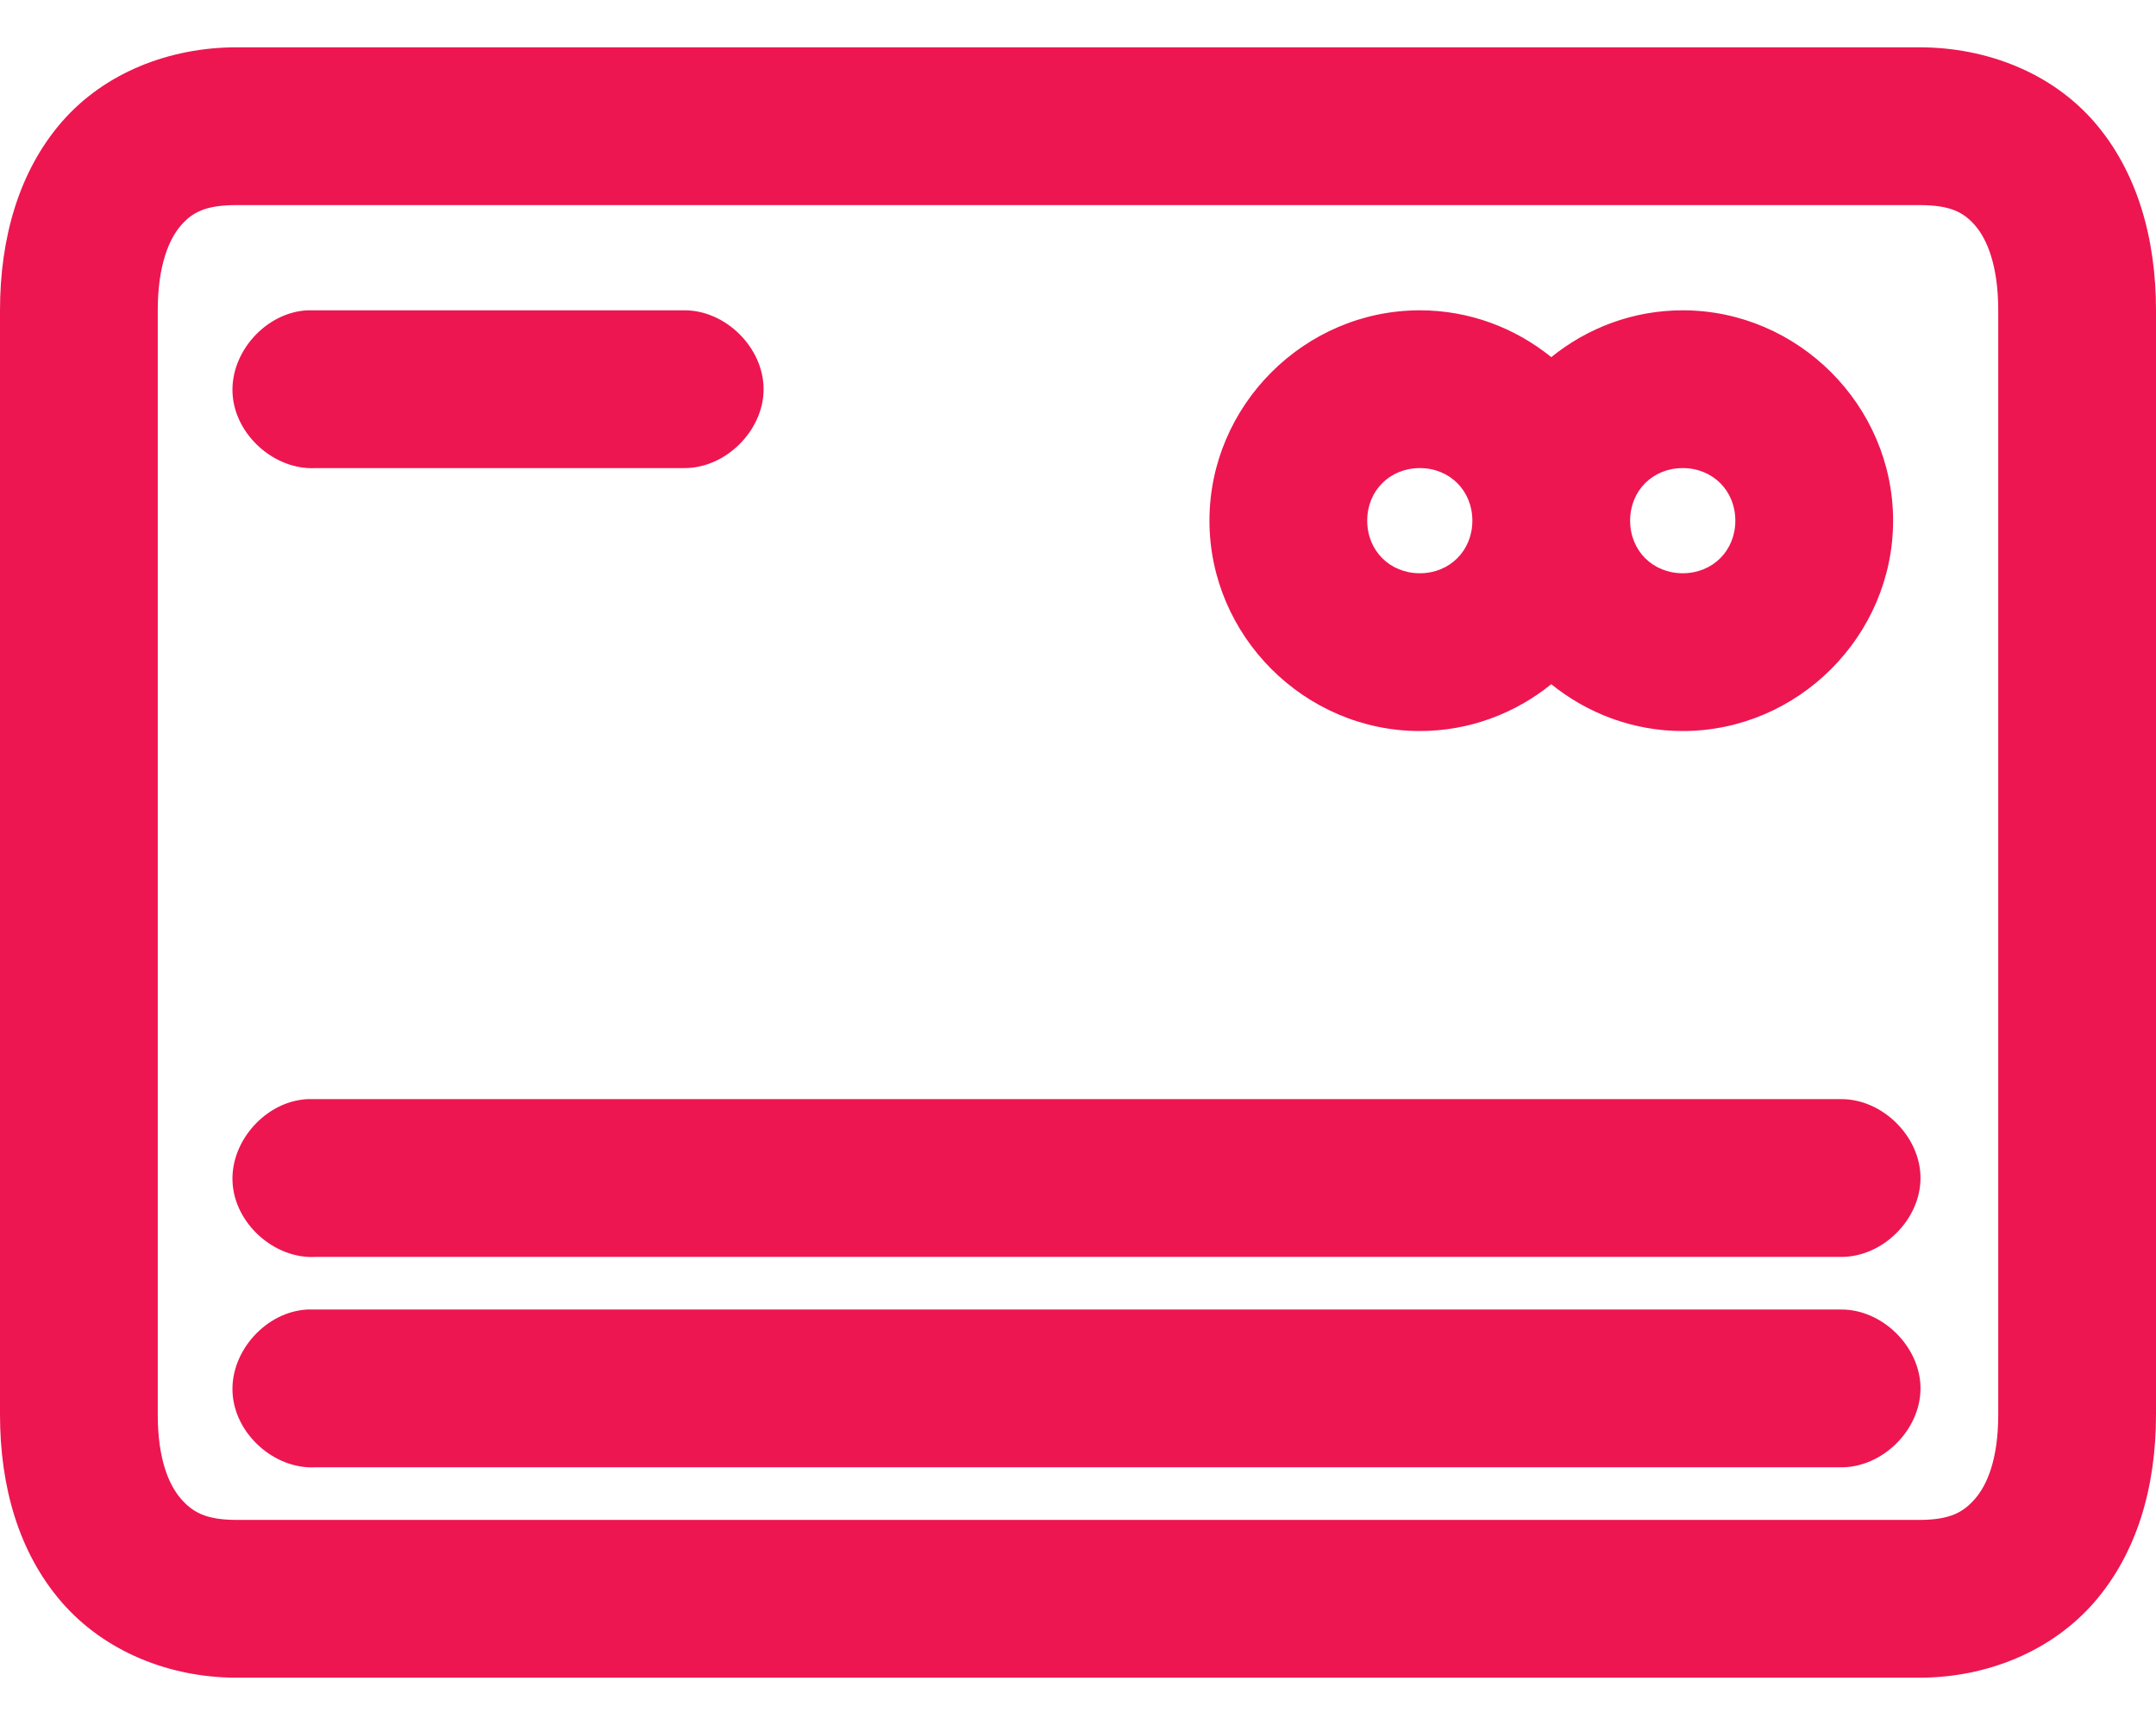 <svg width="35" height="28" viewBox="0 0 35 28" fill="none" xmlns="http://www.w3.org/2000/svg">
<path d="M3.841 0.768C2.753 0.768 1.696 1.179 1 1.982C0.305 2.785 0 3.868 0 5.037V22.963C0 24.132 0.305 25.202 1 26.005C1.696 26.808 2.753 27.232 3.841 27.232H31.159C32.247 27.232 33.304 26.808 34 26.005C34.695 25.202 35 24.132 35 22.963V5.037C35 3.868 34.695 2.785 34 1.982C33.304 1.179 32.247 0.768 31.159 0.768H3.841ZM3.841 3.329H31.159C31.668 3.329 31.88 3.448 32.066 3.663C32.251 3.877 32.439 4.3 32.439 5.037V22.963C32.439 23.7 32.251 24.109 32.066 24.324C31.88 24.539 31.668 24.671 31.159 24.671H3.841C3.332 24.671 3.12 24.539 2.934 24.324C2.749 24.109 2.561 23.7 2.561 22.963V5.037C2.561 4.3 2.749 3.877 2.934 3.663C3.12 3.448 3.332 3.329 3.841 3.329ZM4.989 5.037C4.318 5.071 3.74 5.713 3.775 6.384C3.809 7.054 4.451 7.633 5.122 7.598H11.098C11.774 7.607 12.396 6.994 12.396 6.317C12.396 5.641 11.774 5.027 11.098 5.037C9.067 5.037 7.009 5.037 4.989 5.037ZM23.049 5.037C21.178 5.037 19.634 6.581 19.634 8.451C19.634 10.322 21.178 11.866 23.049 11.866C23.854 11.866 24.596 11.58 25.183 11.106C25.77 11.58 26.512 11.866 27.317 11.866C29.188 11.866 30.732 10.322 30.732 8.451C30.732 6.581 29.188 5.037 27.317 5.037C26.512 5.037 25.77 5.322 25.183 5.797C24.596 5.322 23.854 5.037 23.049 5.037ZM23.049 7.598C23.535 7.598 23.902 7.965 23.902 8.451C23.902 8.938 23.535 9.305 23.049 9.305C22.562 9.305 22.195 8.938 22.195 8.451C22.195 7.965 22.562 7.598 23.049 7.598ZM27.317 7.598C27.804 7.598 28.171 7.965 28.171 8.451C28.171 8.938 27.804 9.305 27.317 9.305C26.83 9.305 26.463 8.938 26.463 8.451C26.463 7.965 26.83 7.598 27.317 7.598ZM4.989 17.841C4.318 17.876 3.74 18.518 3.775 19.189C3.809 19.859 4.451 20.438 5.122 20.402H29.878C30.555 20.412 31.177 19.799 31.177 19.122C31.177 18.445 30.555 17.832 29.878 17.841C21.585 17.841 13.272 17.841 4.989 17.841ZM4.989 21.256C4.318 21.291 3.74 21.933 3.775 22.603C3.809 23.274 4.451 23.852 5.122 23.817H29.878C30.555 23.827 31.177 23.213 31.177 22.537C31.177 21.86 30.555 21.247 29.878 21.256C21.585 21.256 13.272 21.256 4.989 21.256Z" fill="#ED1651"/>
</svg>
